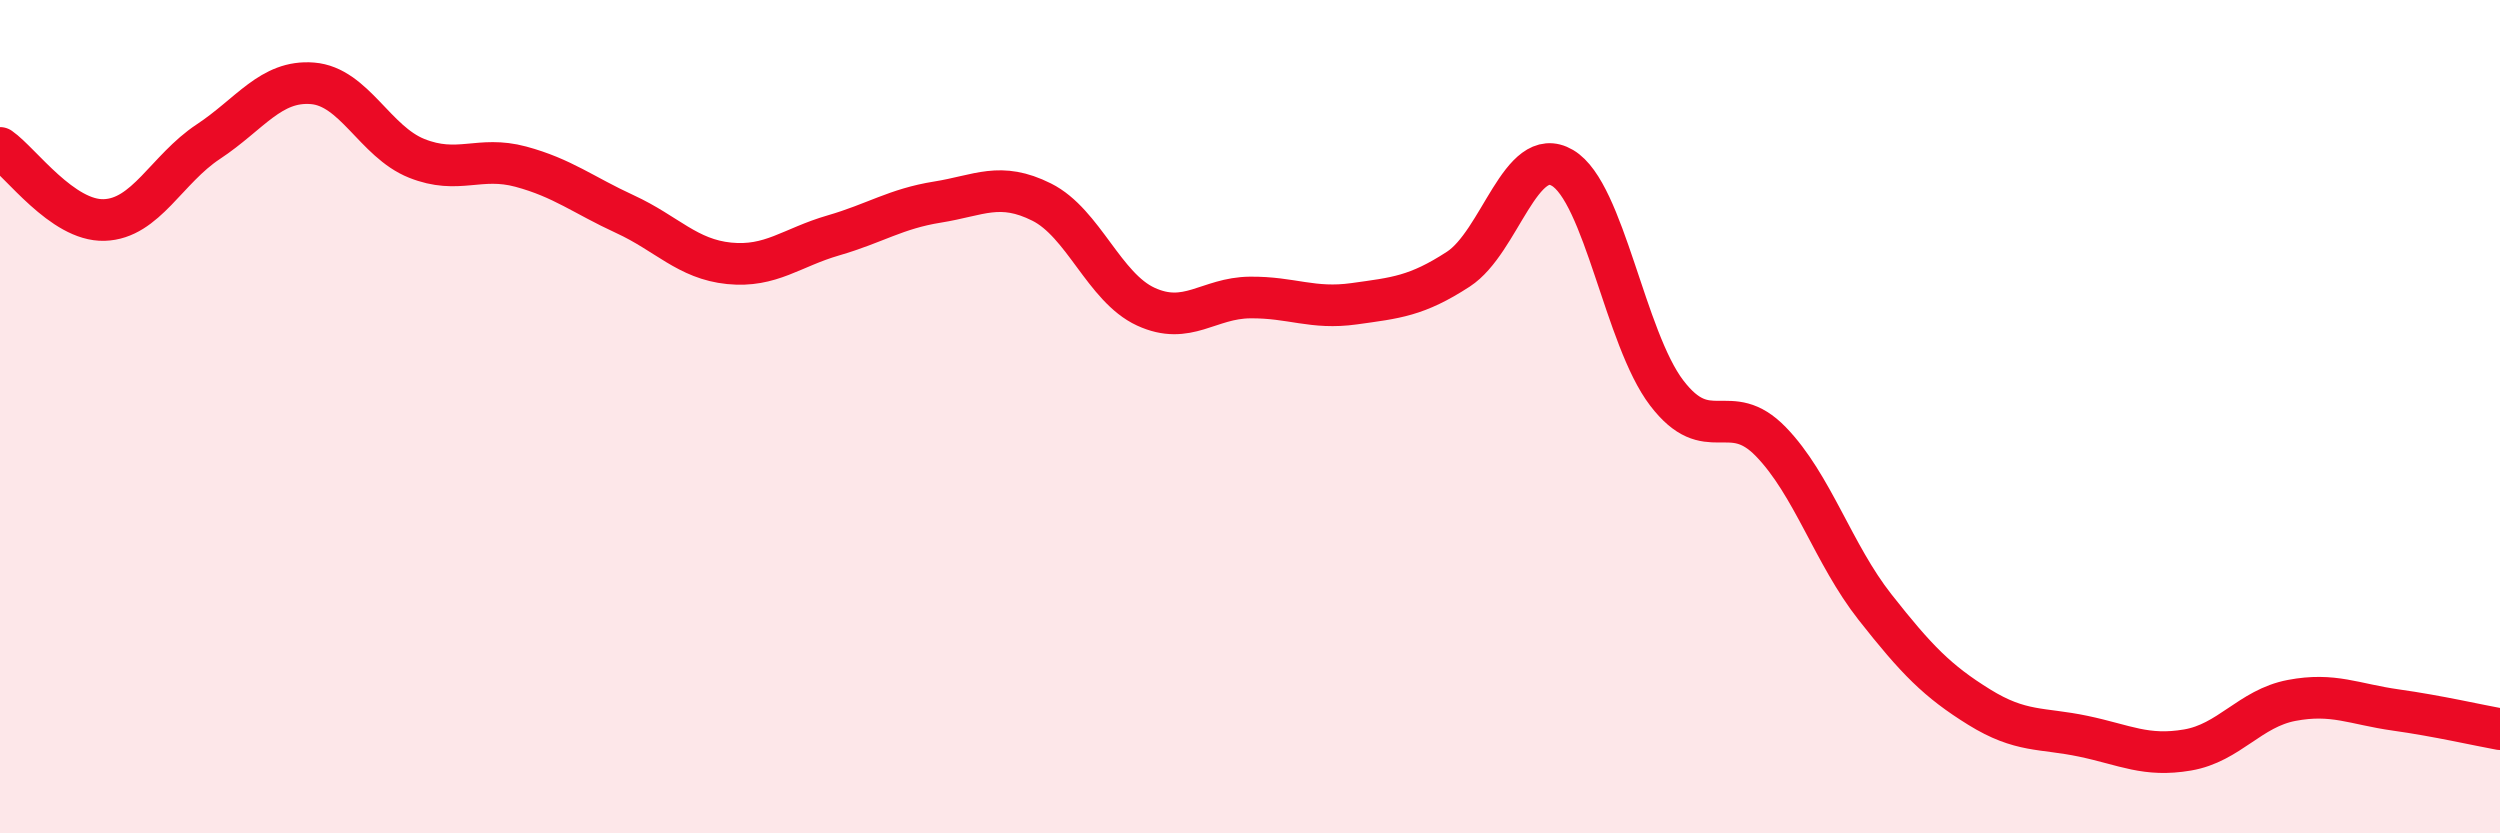 
    <svg width="60" height="20" viewBox="0 0 60 20" xmlns="http://www.w3.org/2000/svg">
      <path
        d="M 0,3.55 C 0.5,3.9 1.5,5.31 2.5,5.28 C 3.5,5.25 4,4.06 5,3.4 C 6,2.74 6.5,1.92 7.5,2 C 8.5,2.08 9,3.4 10,3.8 C 11,4.2 11.5,3.73 12.5,4 C 13.5,4.27 14,4.68 15,5.14 C 16,5.6 16.5,6.22 17.5,6.32 C 18.5,6.42 19,5.94 20,5.65 C 21,5.36 21.5,5.01 22.5,4.85 C 23.5,4.69 24,4.35 25,4.85 C 26,5.35 26.5,6.9 27.5,7.36 C 28.5,7.82 29,7.15 30,7.14 C 31,7.13 31.5,7.43 32.5,7.29 C 33.5,7.15 34,7.11 35,6.46 C 36,5.81 36.5,3.44 37.5,4.03 C 38.5,4.62 39,8.12 40,9.43 C 41,10.74 41.5,9.57 42.5,10.6 C 43.5,11.63 44,13.3 45,14.57 C 46,15.84 46.5,16.35 47.5,16.97 C 48.5,17.59 49,17.46 50,17.67 C 51,17.88 51.5,18.17 52.5,18 C 53.5,17.83 54,17 55,16.81 C 56,16.62 56.5,16.9 57.5,17.04 C 58.5,17.18 59.5,17.41 60,17.5L60 20L0 20Z"
        fill="#EB0A25"
        opacity="0.1"
        stroke-linecap="round"
        stroke-linejoin="round"
      />
      <path
        d="M 0,3.55 C 0.5,3.9 1.5,5.31 2.5,5.28 C 3.5,5.25 4,4.06 5,3.4 C 6,2.74 6.5,1.92 7.5,2 C 8.5,2.08 9,3.4 10,3.8 C 11,4.2 11.5,3.73 12.5,4 C 13.5,4.27 14,4.68 15,5.14 C 16,5.6 16.5,6.22 17.5,6.32 C 18.5,6.42 19,5.94 20,5.65 C 21,5.36 21.5,5.01 22.5,4.85 C 23.5,4.69 24,4.35 25,4.85 C 26,5.35 26.5,6.9 27.5,7.36 C 28.5,7.82 29,7.15 30,7.14 C 31,7.13 31.5,7.43 32.5,7.29 C 33.5,7.15 34,7.11 35,6.46 C 36,5.81 36.5,3.44 37.5,4.03 C 38.5,4.62 39,8.12 40,9.43 C 41,10.74 41.5,9.57 42.5,10.6 C 43.5,11.63 44,13.3 45,14.57 C 46,15.84 46.5,16.35 47.5,16.97 C 48.5,17.59 49,17.46 50,17.67 C 51,17.88 51.5,18.17 52.5,18 C 53.5,17.83 54,17 55,16.81 C 56,16.62 56.5,16.9 57.5,17.04 C 58.5,17.18 59.5,17.41 60,17.5"
        stroke="#EB0A25"
        stroke-width="1"
        fill="none"
        stroke-linecap="round"
        stroke-linejoin="round"
      />
    </svg>
  
